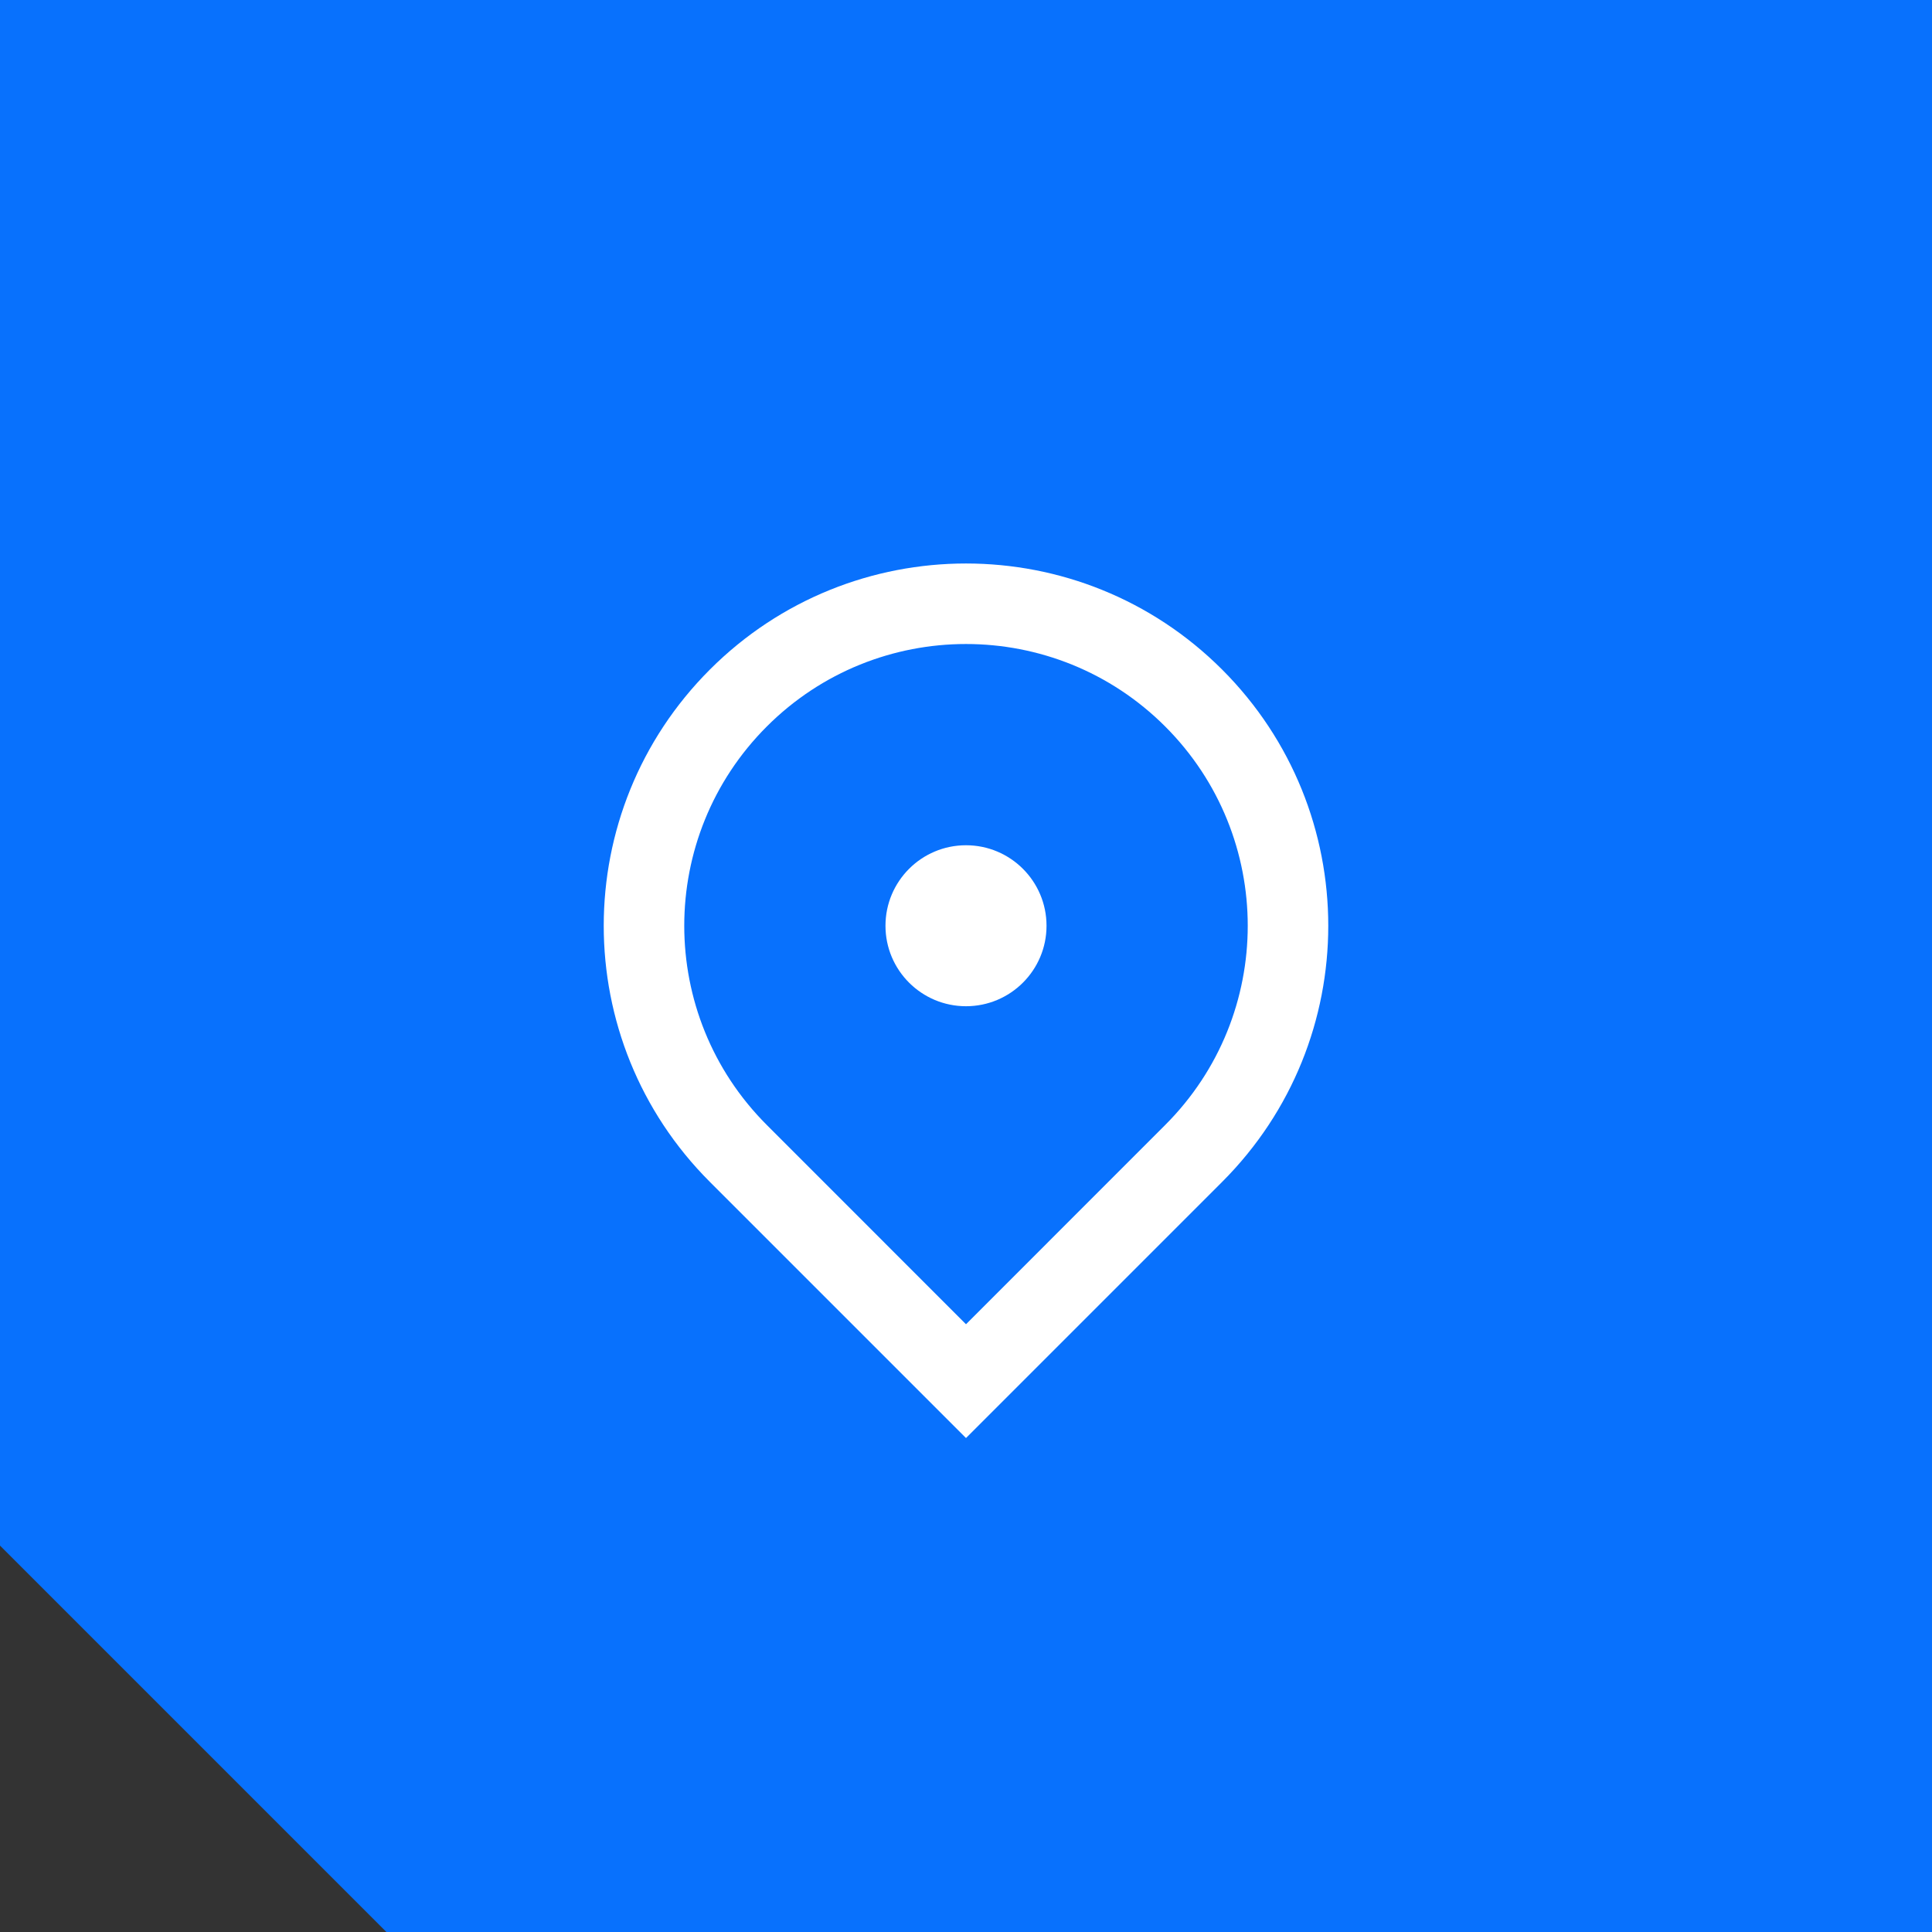 <svg width="28" height="28" viewBox="0 0 28 28" fill="none" xmlns="http://www.w3.org/2000/svg">
<rect x="0" y="0" width="28" height="28" fill="#333333" stroke="none"/>
<g clip-path="url(#clip0_0_140)">
<path d="M28 28H5.6L0 22.4V0H28V28Z" fill="#0871FD"/>
<path d="M14 20.841L10.288 17.129C8.237 15.079 8.237 11.755 10.288 9.704C12.338 7.654 15.662 7.654 17.712 9.704C19.763 11.755 19.763 15.079 17.712 17.129L14 20.841ZM16.887 16.304C18.482 14.71 18.482 12.124 16.887 10.529C15.293 8.935 12.707 8.935 11.113 10.529C9.518 12.124 9.518 14.71 11.113 16.304L14 19.192L16.887 16.304ZM14 14.583C13.356 14.583 12.833 14.061 12.833 13.417C12.833 12.772 13.356 12.25 14 12.25C14.644 12.25 15.167 12.772 15.167 13.417C15.167 14.061 14.644 14.583 14 14.583Z" fill="white"/>
</g>
<defs>
<clipPath id="clip0_0_140">
<rect width="28" height="28" fill="white"/>
</clipPath>
</defs>
</svg>
